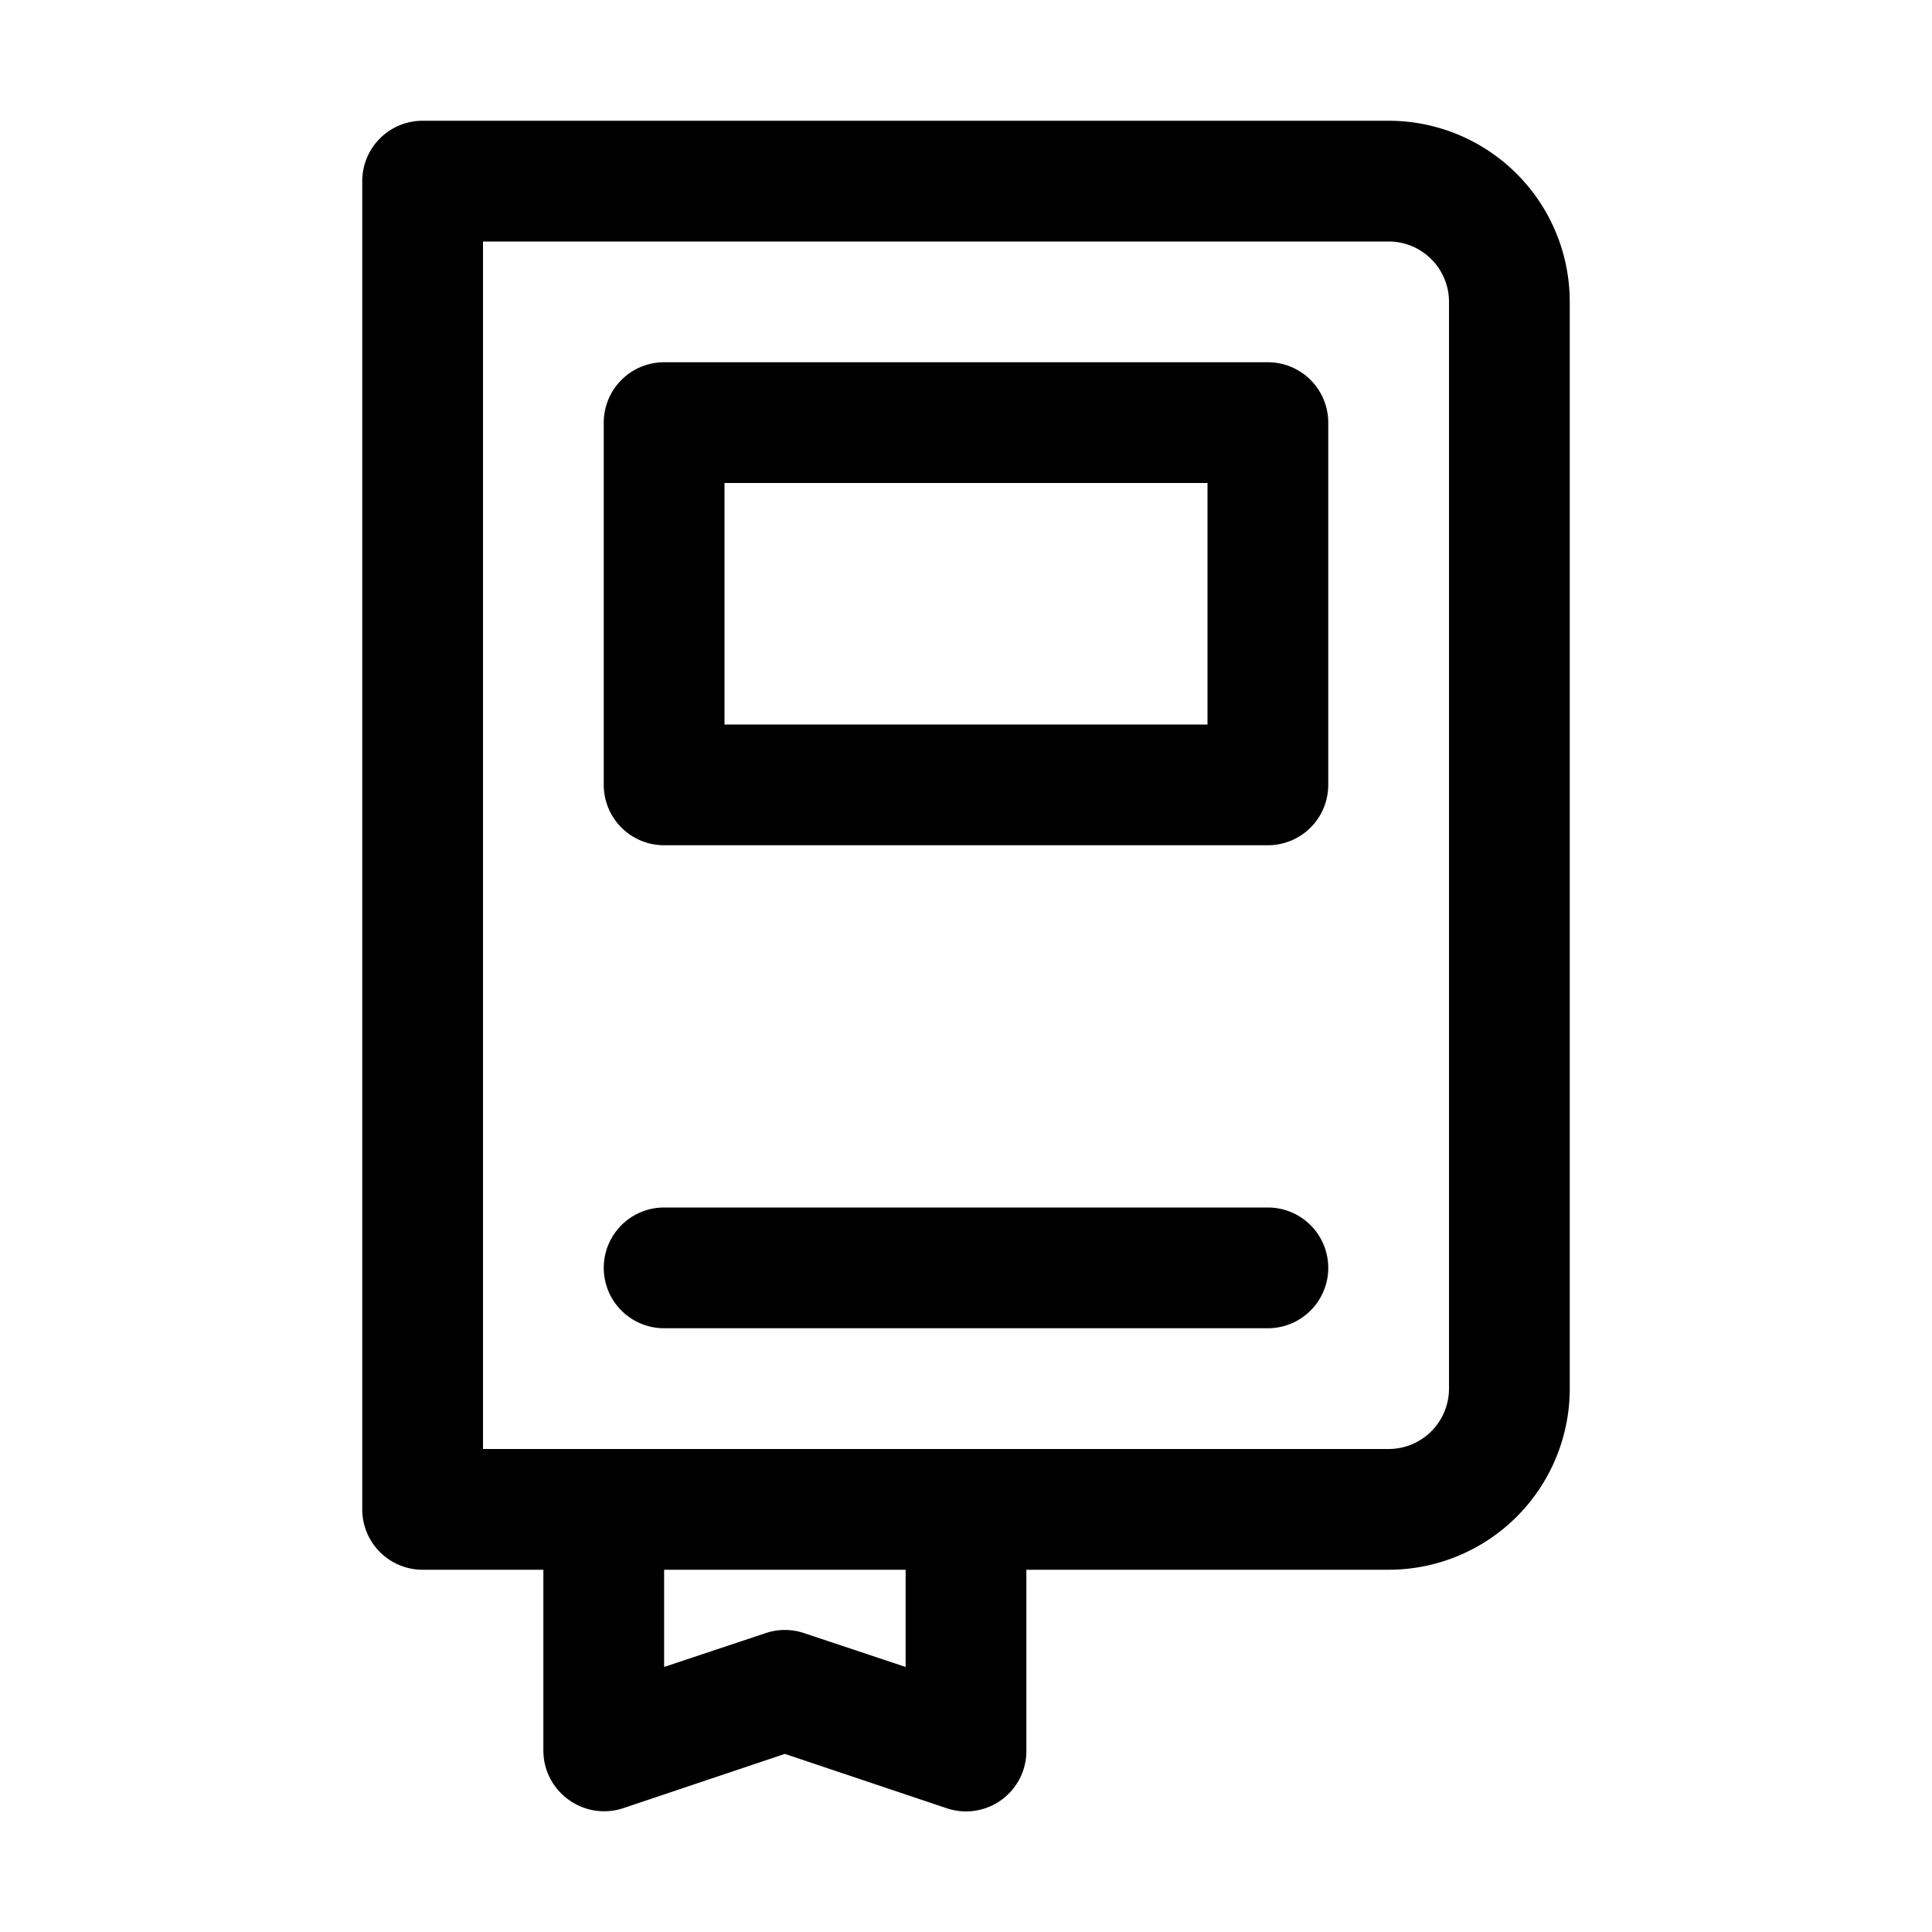 <?xml version="1.0" ?><svg viewBox="0 0 32 32" xmlns="http://www.w3.org/2000/svg"><title/><g data-name="book, education, study, knowledge, literature, textbook, read, page, learning, information, text" id="book_education_study_knowledge_literature_textbook_read_page_learning_information_text"><path d="M21,6H11a1,1,0,0,0-1,1v6a1,1,0,0,0,1,1H21a1,1,0,0,0,1-1V7A1,1,0,0,0,21,6Zm-1,6H12V8h8Z"/><path d="M21,20H11a1,1,0,0,0,0,2H21a1,1,0,0,0,0-2Z"/><path d="M23,2H7A1,1,0,0,0,6,3V25a1,1,0,0,0,1,1H9v3a1,1,0,0,0,.42.81,1,1,0,0,0,.9.14l2.68-.9,2.68.9A1,1,0,0,0,17,29V26h6a3,3,0,0,0,3-3V5A3,3,0,0,0,23,2ZM15,27.61l-1.68-.56a1,1,0,0,0-.64,0L11,27.61V26h4ZM24,23a1,1,0,0,1-1,1H8V4H23a1,1,0,0,1,1,1Z"/></g></svg>